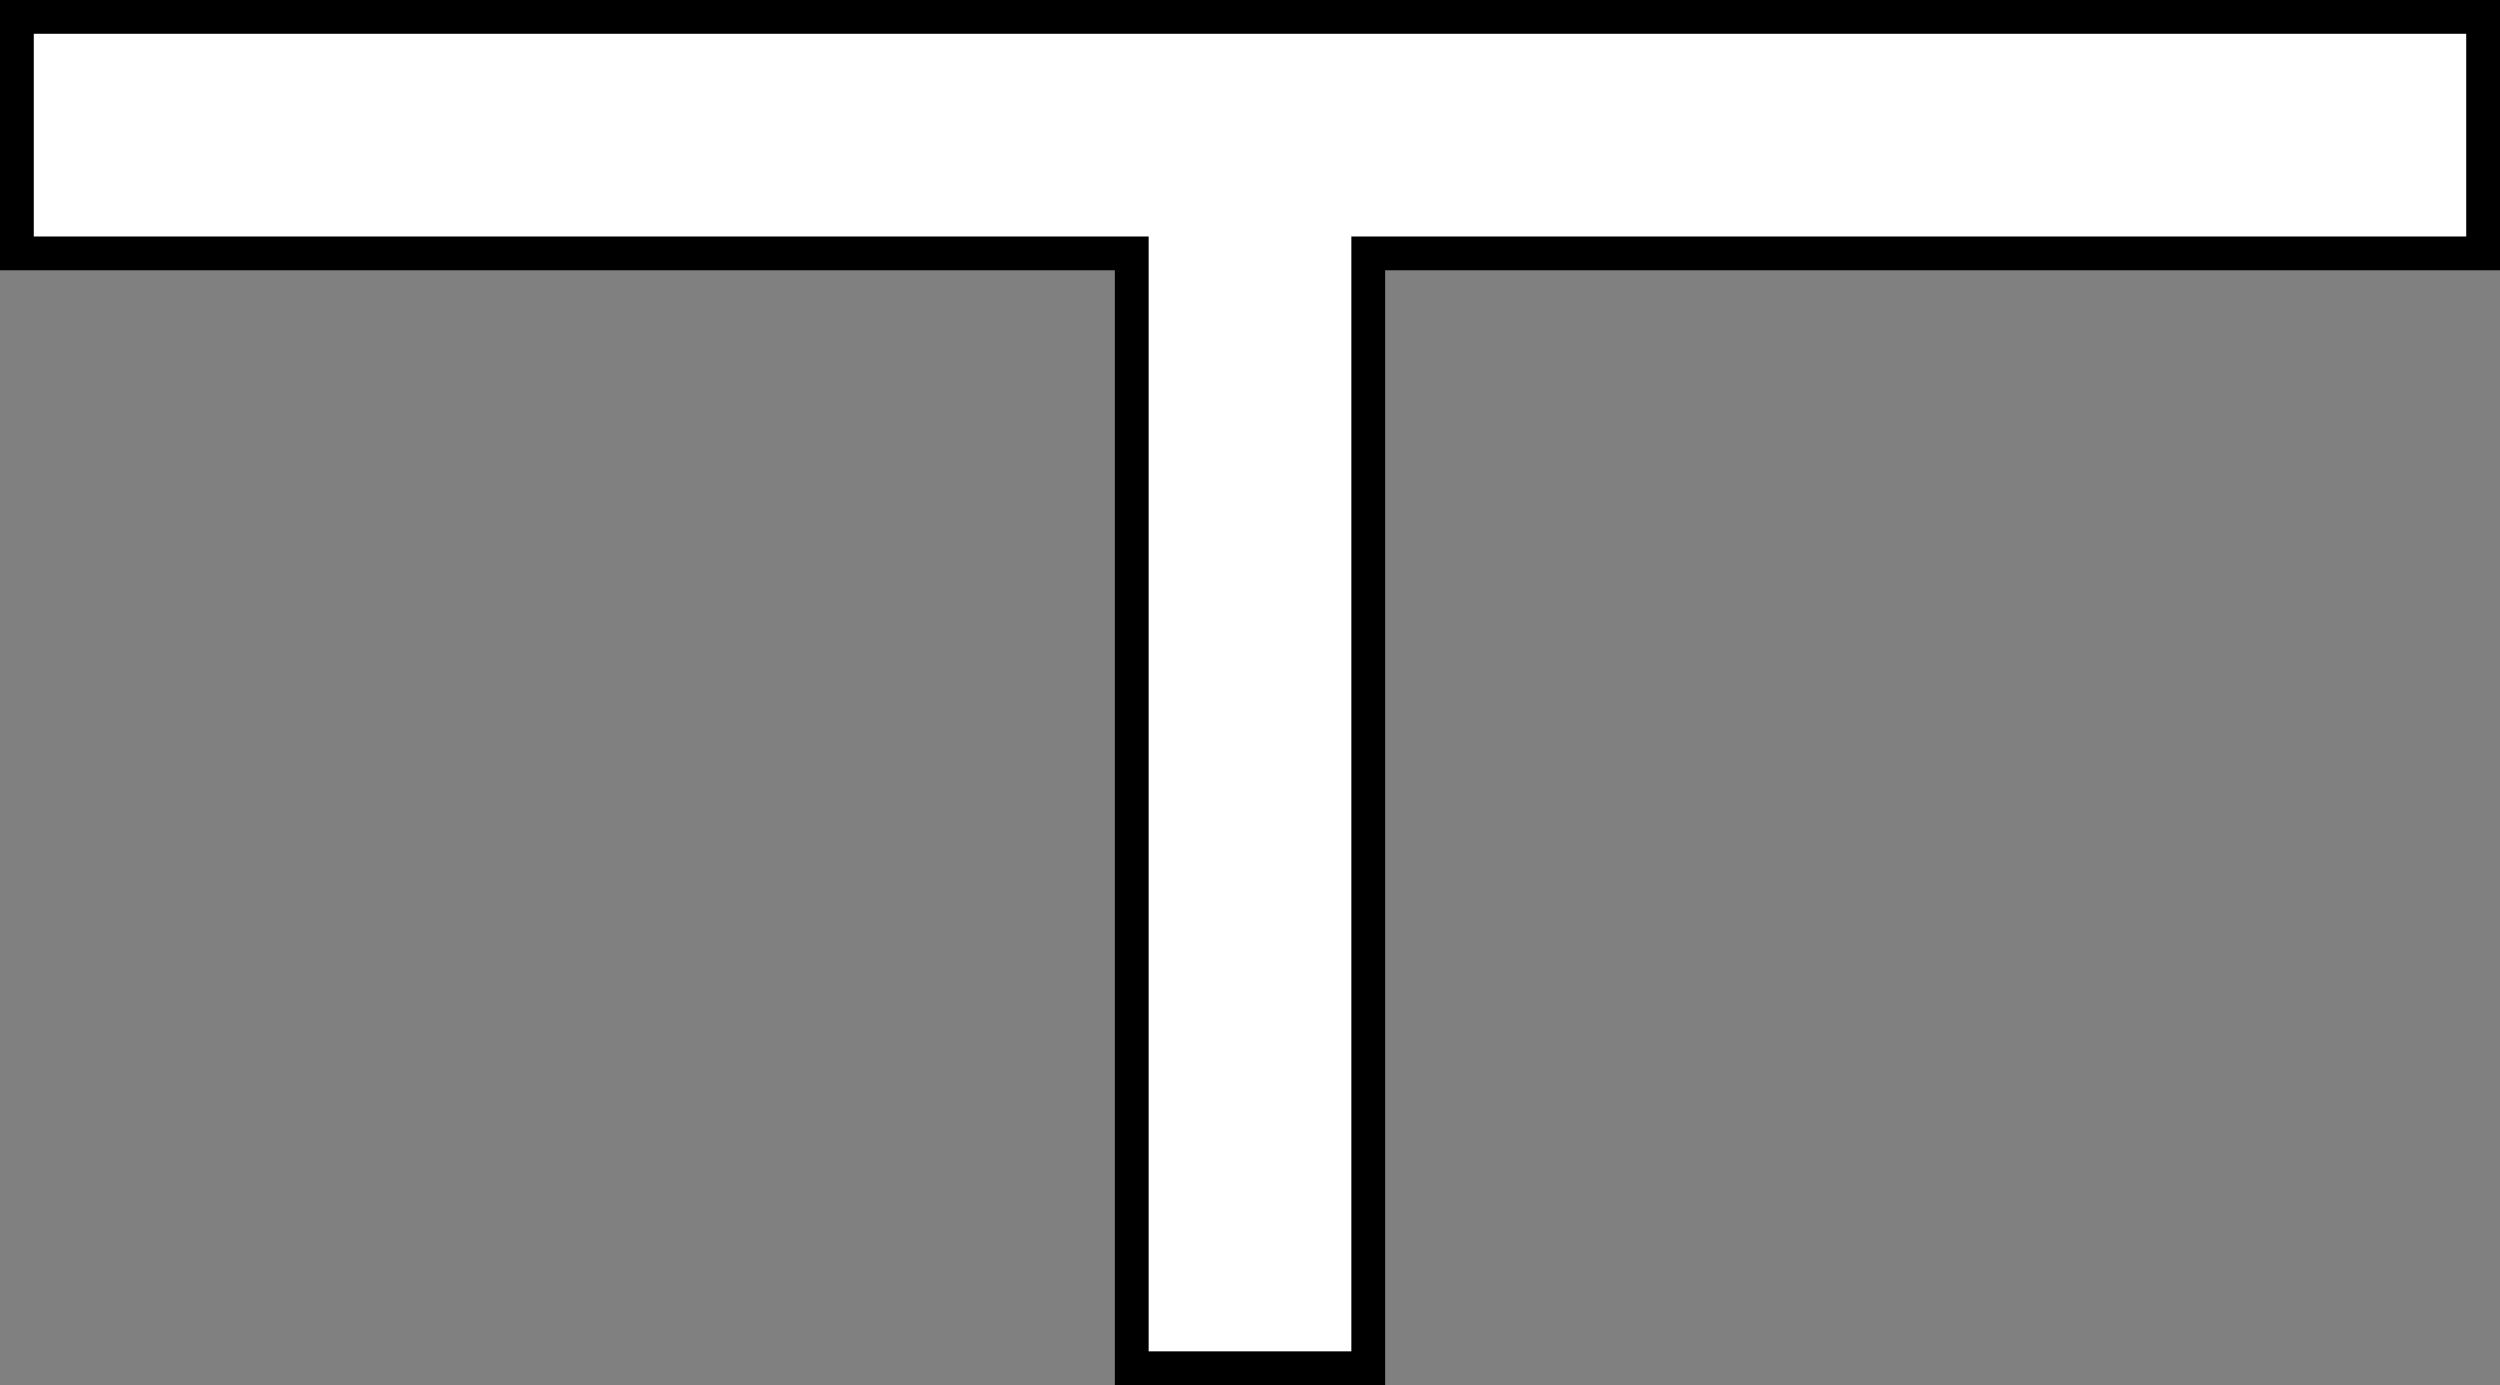 <svg id="Layer_1" data-name="Layer 1" xmlns="http://www.w3.org/2000/svg" viewBox="0 0 74 41">
  <rect x="0" y="0" width="74" height="41" fill="#808080" stroke="none"/>
  <defs>
    <style>
      .cls-1 {
        fill: #fff;
      }
    </style>
  </defs>
  <title>cor4</title>
  <polygon points="40 0 34 0 1 0 0 0 0 1 0 7 0 8 1 8 33 8 33 40 33 41 34 41 40 41 41 41 41 40 41 8 73 8 74 8 74 7 74 1 74 0 73 0 40 0"/>
  <polygon class="cls-1" points="34 40 40 40 40 7 73 7 73 1 40 1 34 1 1 1 1 7 34 7 34 40"/>
</svg>
